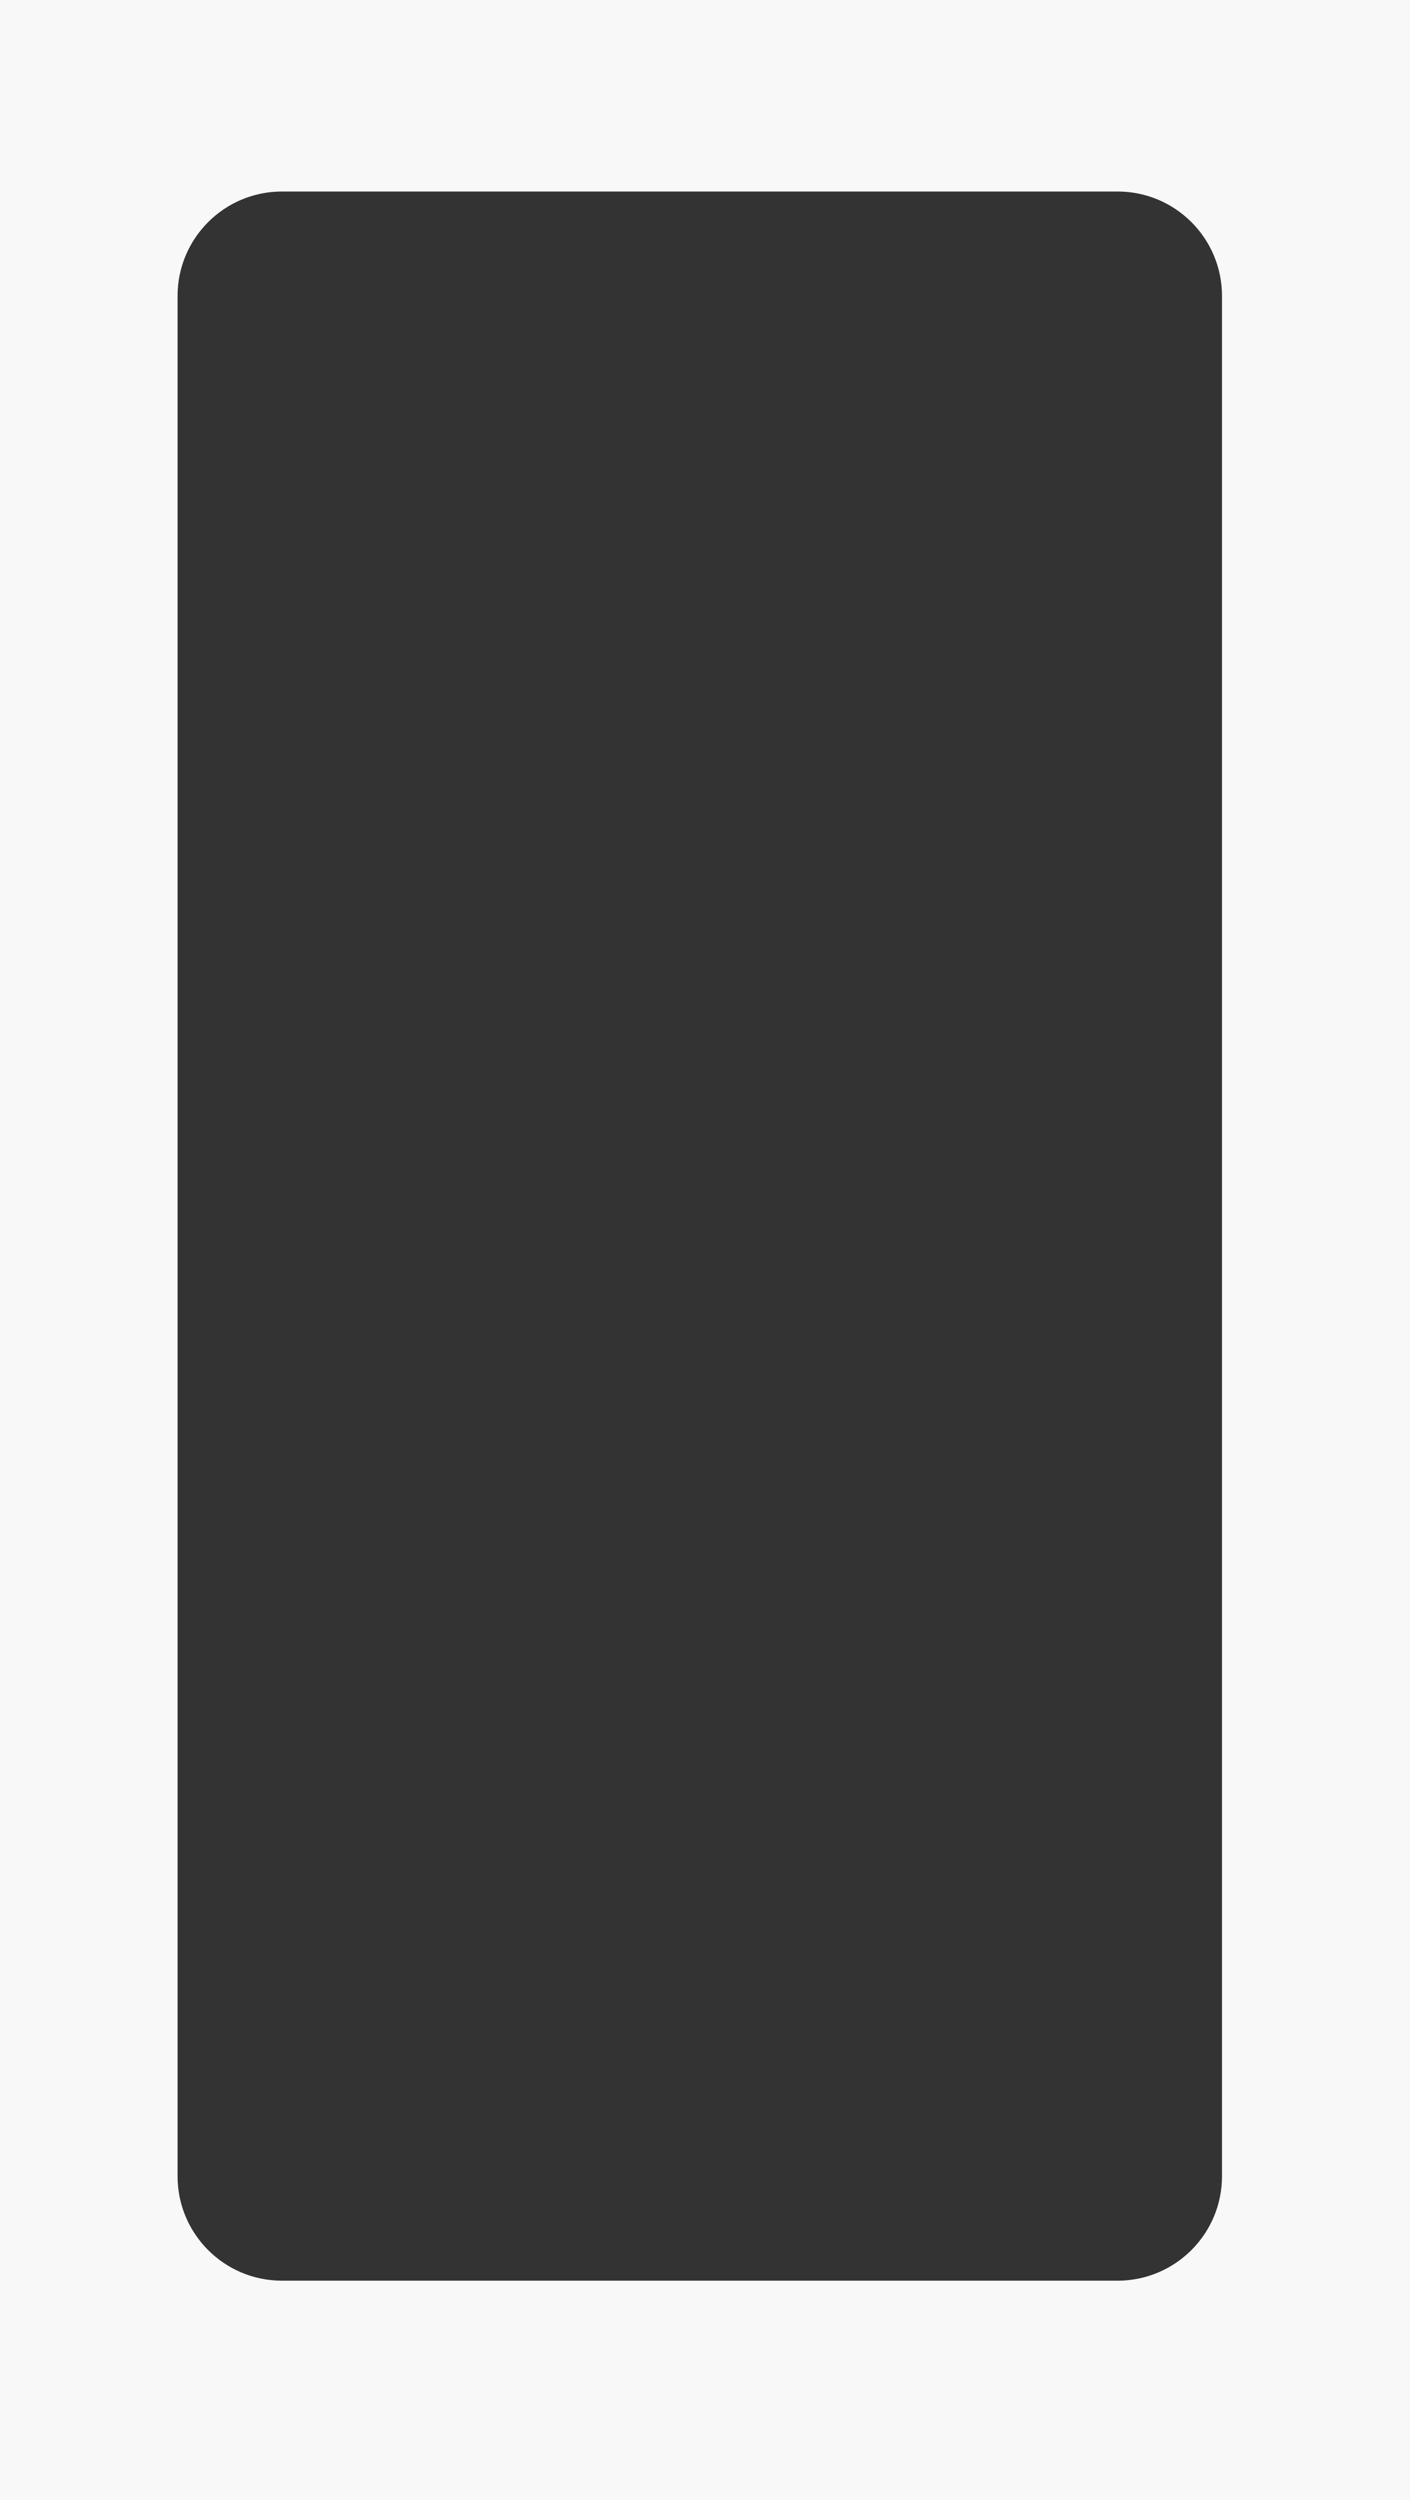 <?xml version="1.0" encoding="UTF-8"?> <svg xmlns="http://www.w3.org/2000/svg" width="405" height="718" viewBox="0 0 405 718" fill="none"><rect x="0" y="0" width="405" height="718" fill="#333333" stroke="none"/> <path fill-rule="evenodd" clip-rule="evenodd" d="M405 0H0V718H405V0ZM81 55C64.431 55 51 68.431 51 85V625C51 641.569 64.431 655 81 655H321C337.569 655 351 641.569 351 625V85C351 68.431 337.569 55 321 55H81Z" fill="#F8F8F8"></path> </svg> 